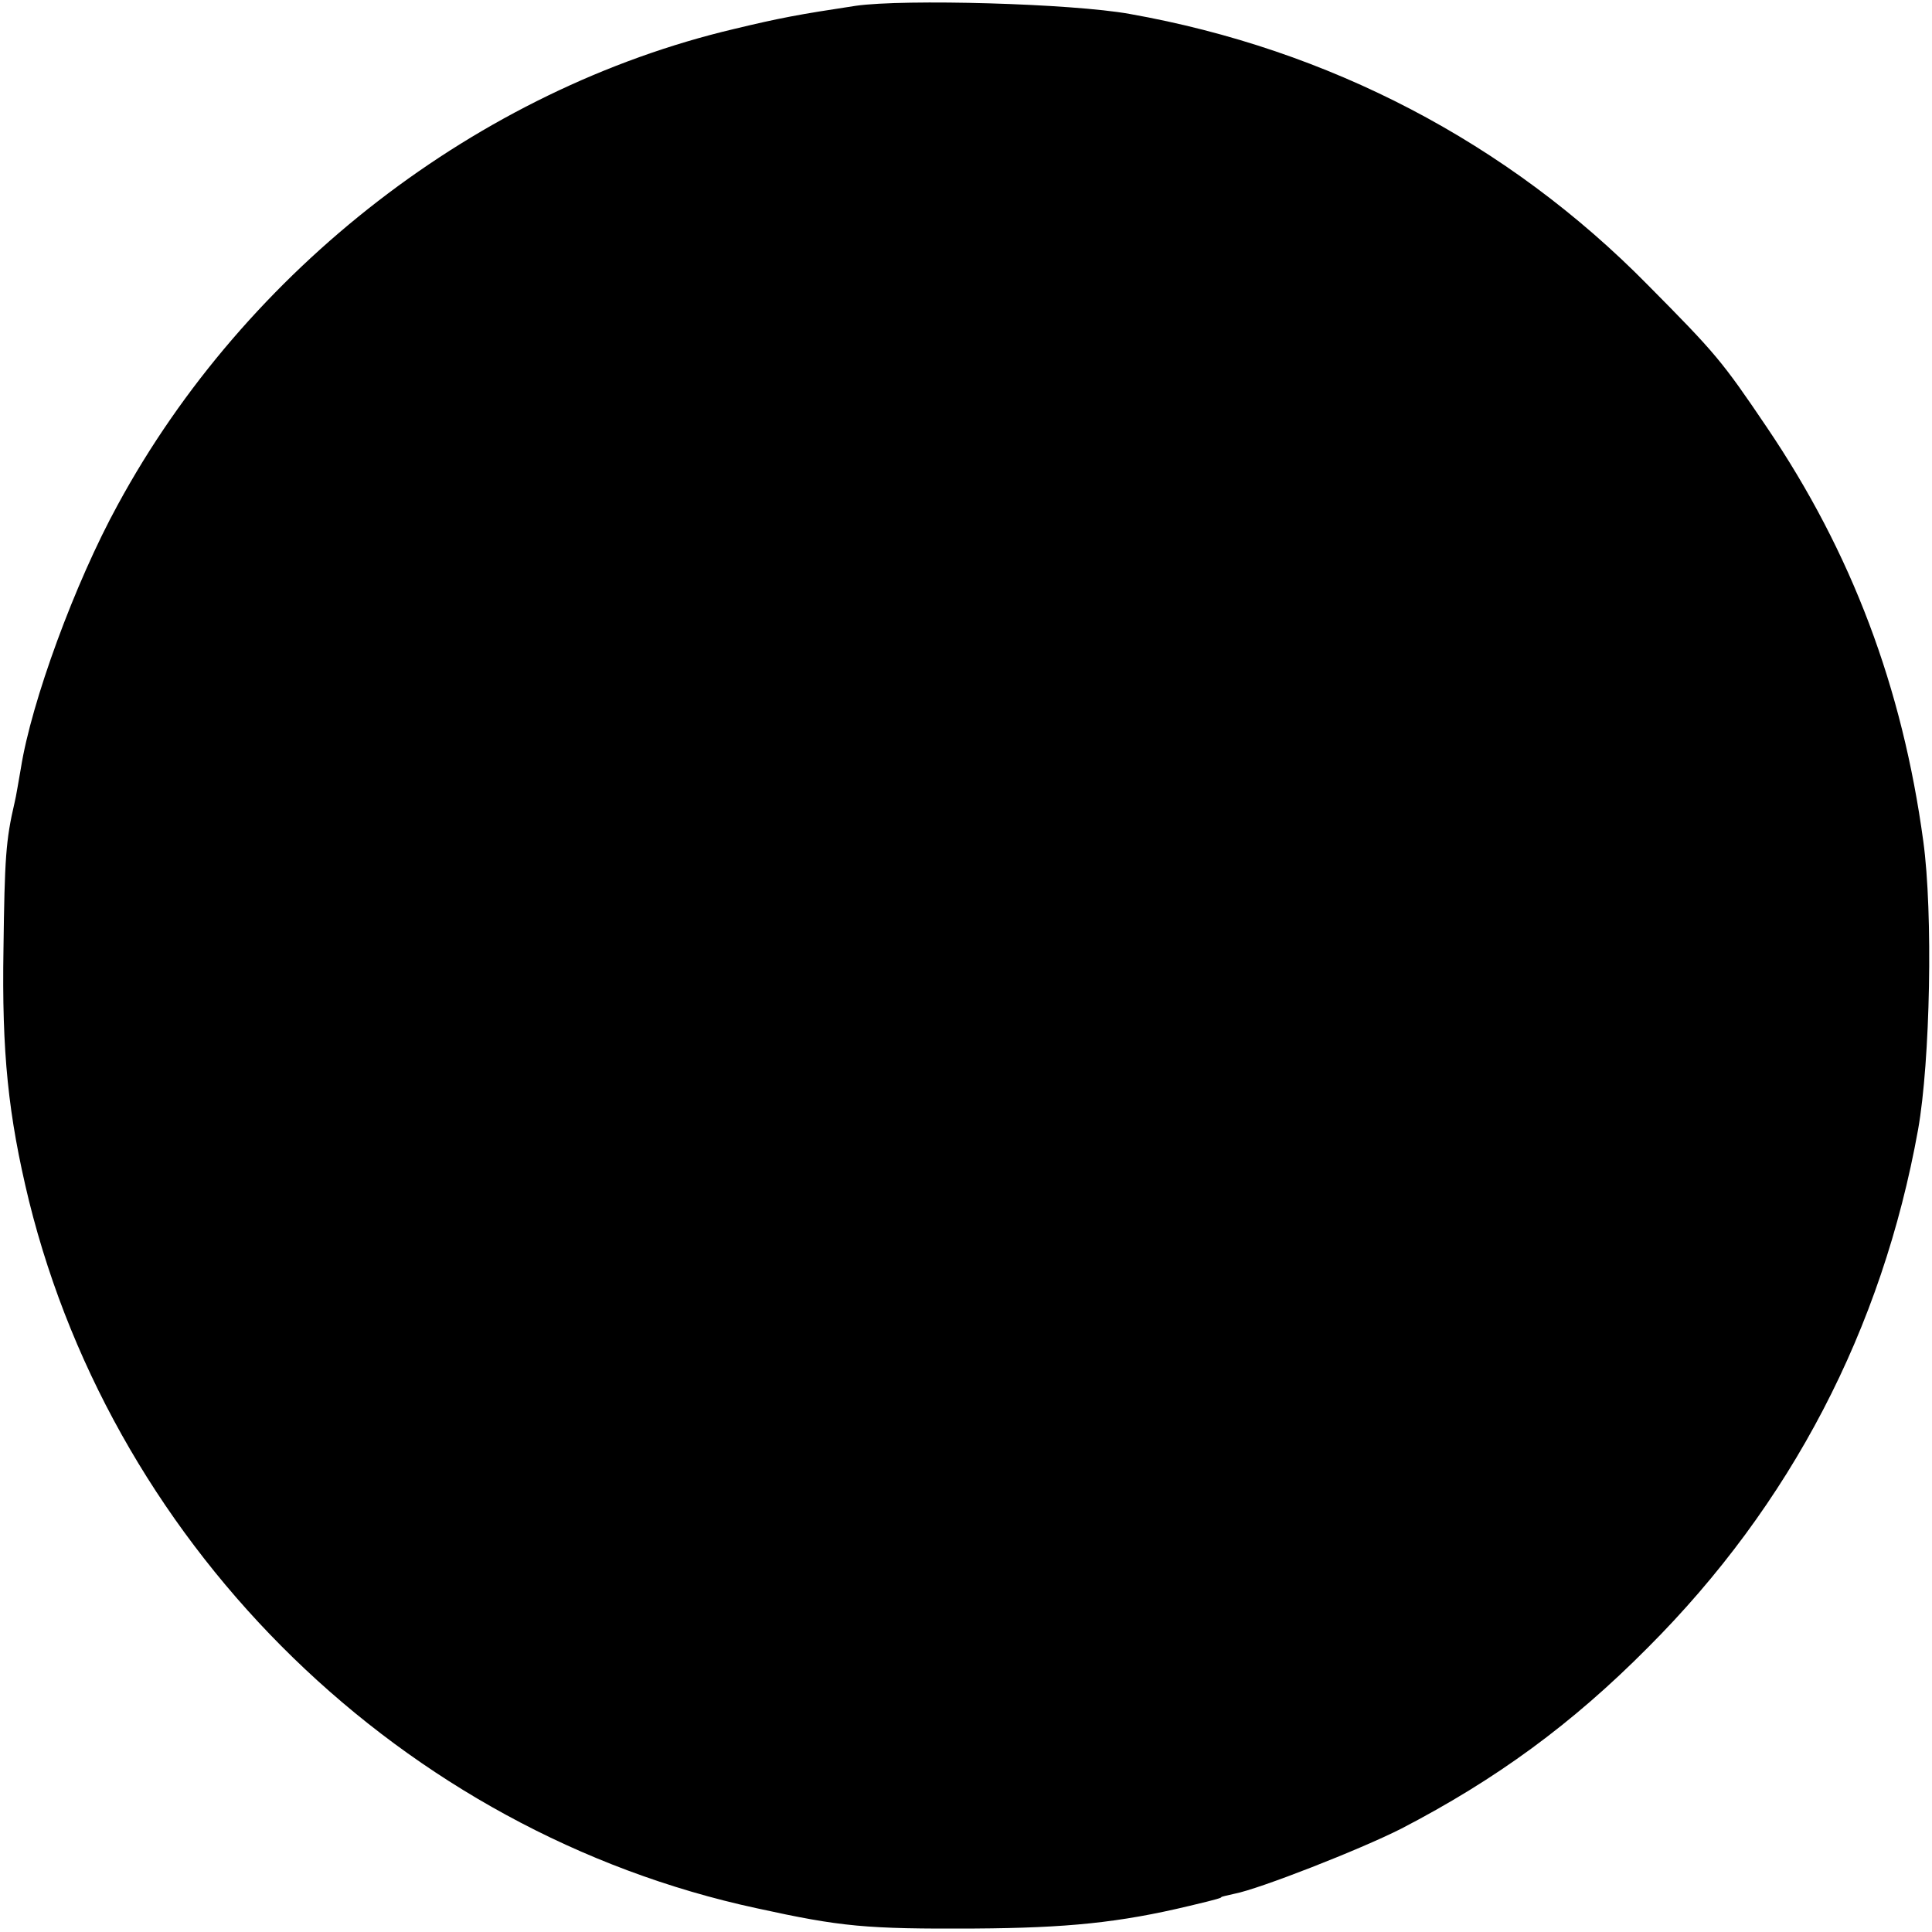 <?xml version="1.0" standalone="no"?>
<!DOCTYPE svg PUBLIC "-//W3C//DTD SVG 20010904//EN"
 "http://www.w3.org/TR/2001/REC-SVG-20010904/DTD/svg10.dtd">
<svg version="1.0" xmlns="http://www.w3.org/2000/svg"
 width="333pt" height="333pt" viewBox="0 0 333 333"
 preserveAspectRatio="xMidYMid meet">
<g transform="translate(0,333) scale(0.1,-0.1)"
fill="#000000" stroke="none">
<path d="M1475 3320 c-99 -15 -131 -21 -210 -40 -440 -104 -841 -413 -1062
-820 -74 -135 -149 -340 -167 -454 -4 -22 -8 -48 -11 -60 -15 -64 -17 -96 -19
-251 -3 -179 8 -287 44 -435 150 -605 646 -1088 1254 -1219 146 -32 188 -36
376 -35 159 1 249 10 370 39 51 12 55 14 55 15 0 1 10 3 23 6 42 8 216 76 287
112 164 85 295 181 425 312 247 247 404 549 466 893 21 118 26 373 9 497 -36
265 -123 497 -270 714 -77 114 -88 127 -205 245 -241 245 -549 406 -893 467
-100 18 -388 26 -472 14z"/>
</g>
</svg>
